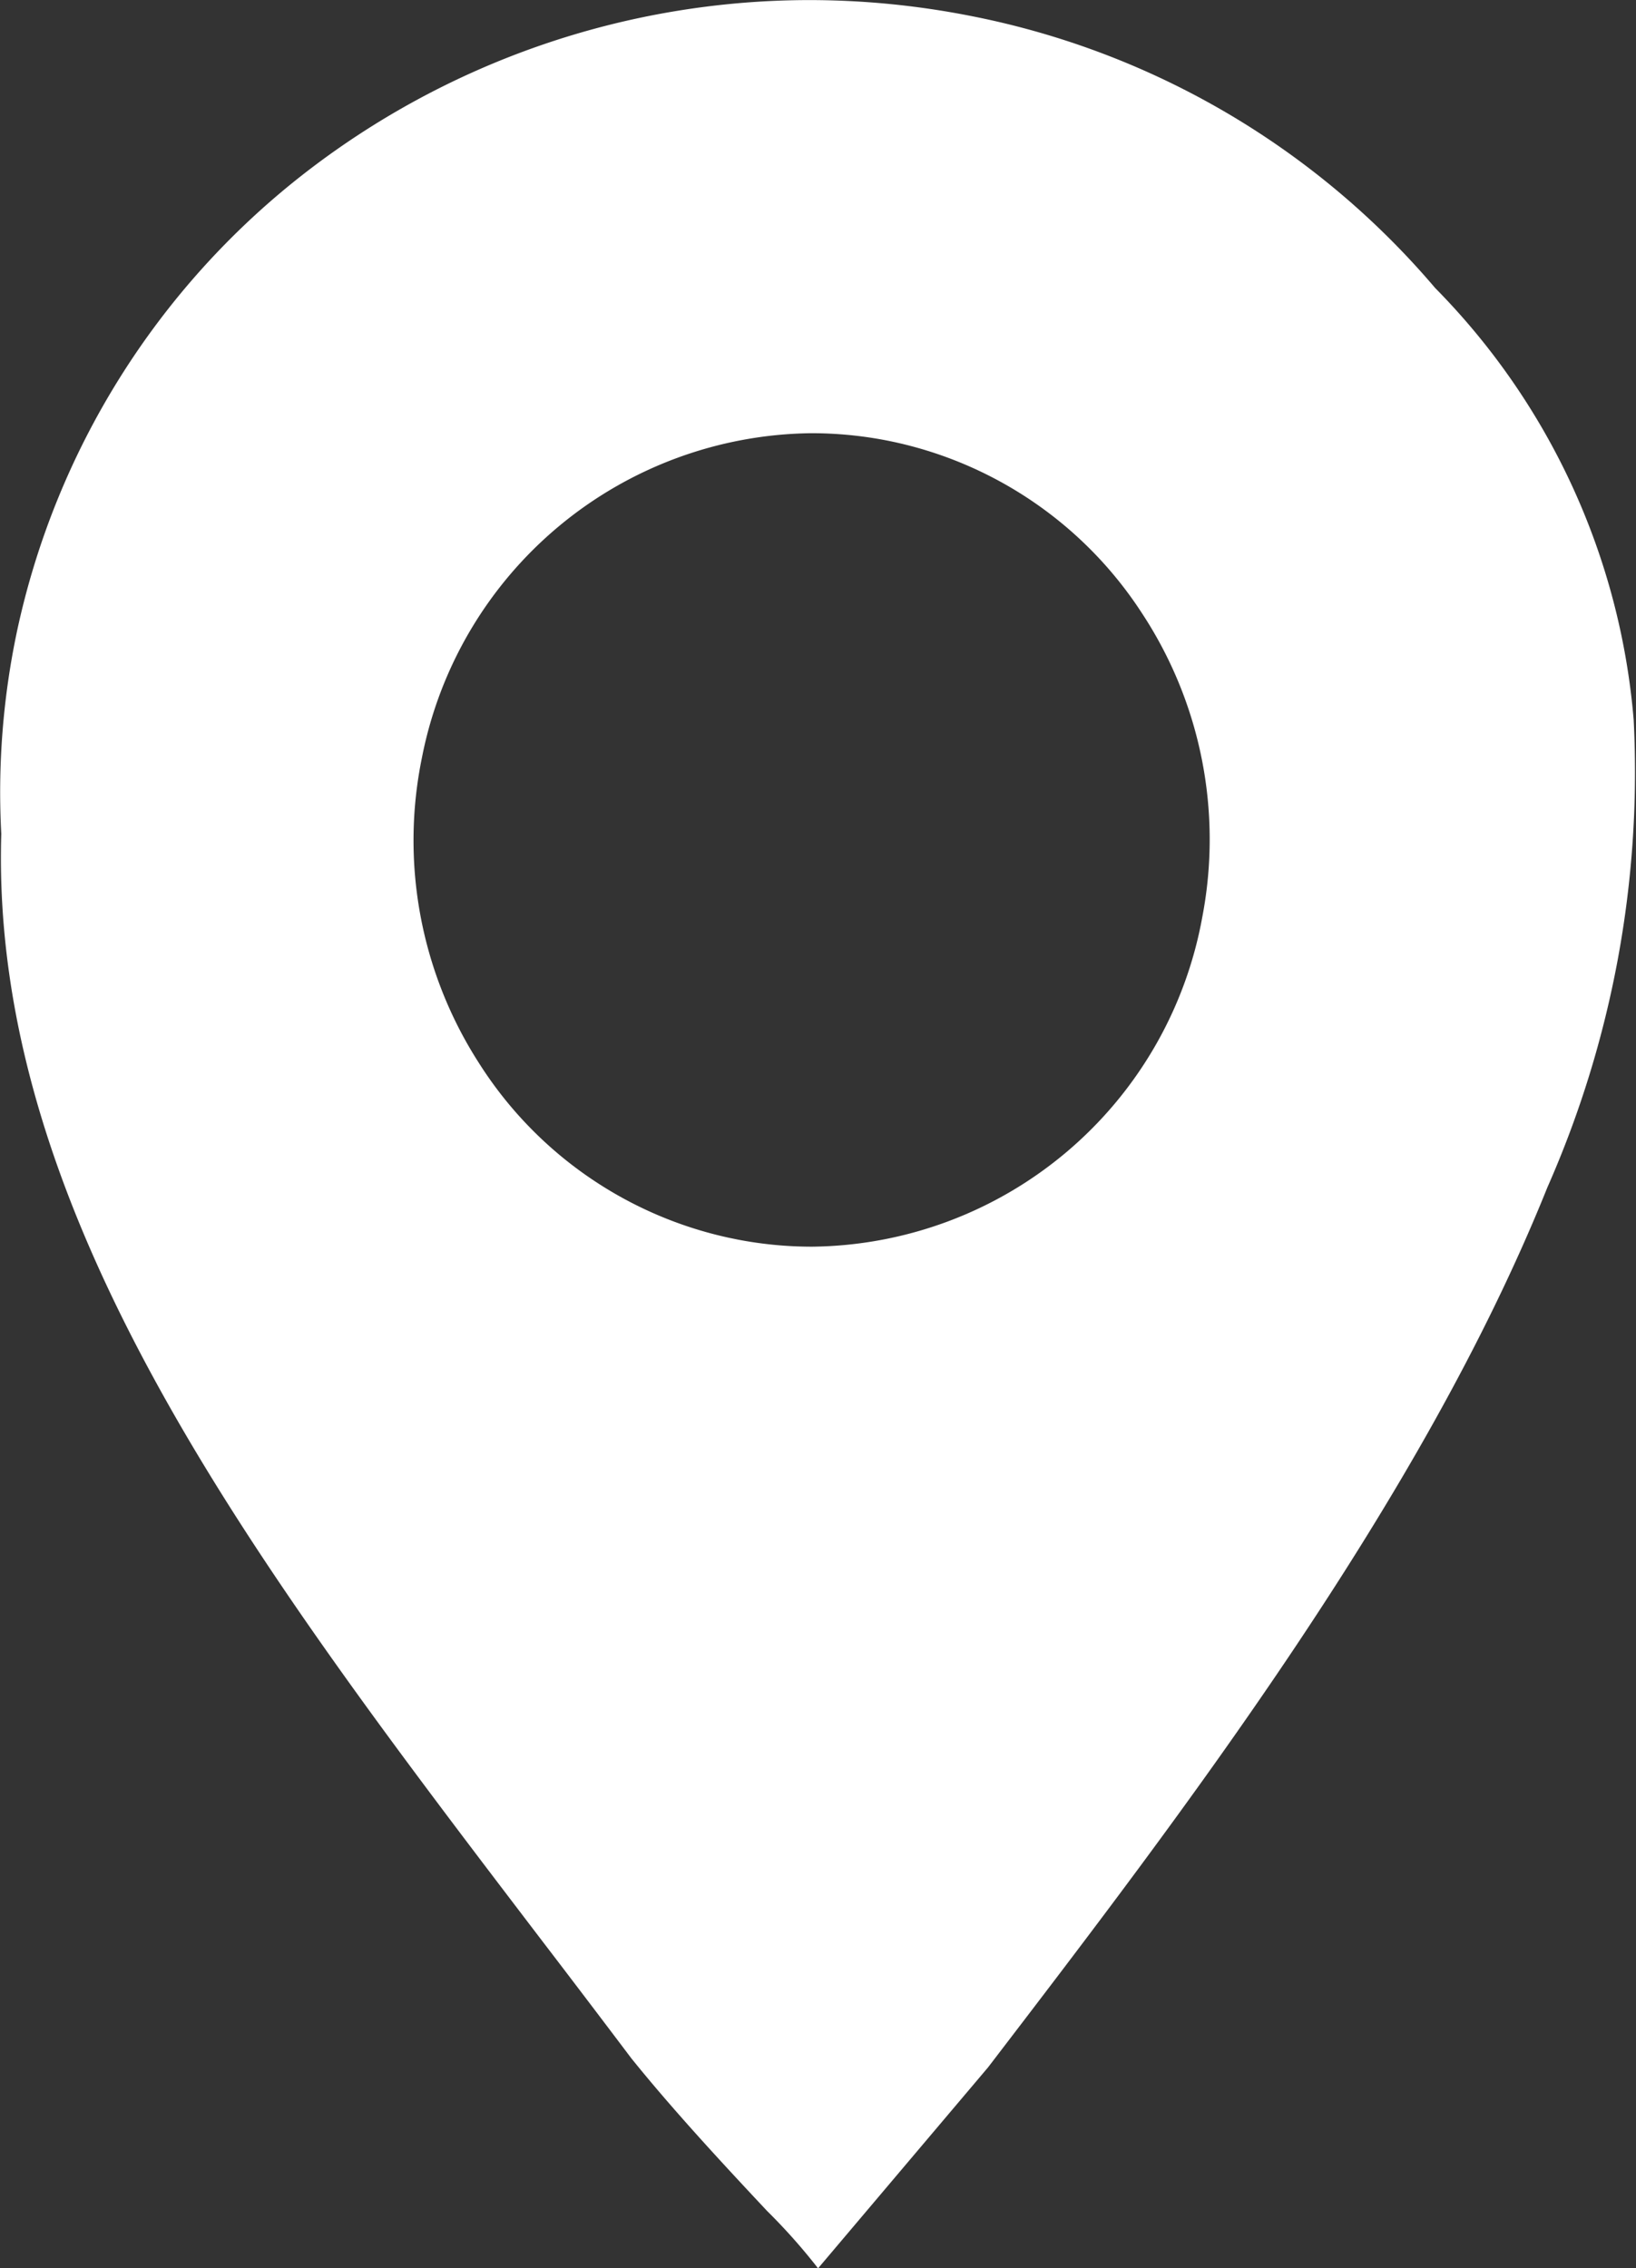 <svg xmlns="http://www.w3.org/2000/svg" width="21.693" height="30.068"><rect width="100%" height="100%" fill="#333333" stroke="none"/><path data-name="前面オブジェクトで型抜き 1" d="M10.845 30.068a7.817 7.817 0 00-.669-.753l-.006-.006c-.516-.551-1.222-1.306-1.8-2.024-.414-.549-.833-1.1-1.195-1.573C3.414 20.779-.137 16.121.017 11.054a10.31 10.31 0 01.209-2.688A10.467 10.467 0 014 2.327 10.93 10.93 0 0110.73.001a11.077 11.077 0 012.119.206 10.8 10.8 0 016.18 3.61 9.24 9.24 0 012.633 5.724 13.632 13.632 0 01-1.144 6.2c-1.675 4.168-4.851 8.313-7.4 11.644l-.016.021-2.253 2.663zm-.089-24.325a5.322 5.322 0 00-5.161 4.3 5.454 5.454 0 00.749 4.039 5.241 5.241 0 003.317 2.326l.132.027a5.2 5.2 0 00.974.092 5.315 5.315 0 005.175-4.369 5.454 5.454 0 00-.8-4.029 5.237 5.237 0 00-3.346-2.282 5.208 5.208 0 00-1.044-.104z" fill="#fff"/></svg>